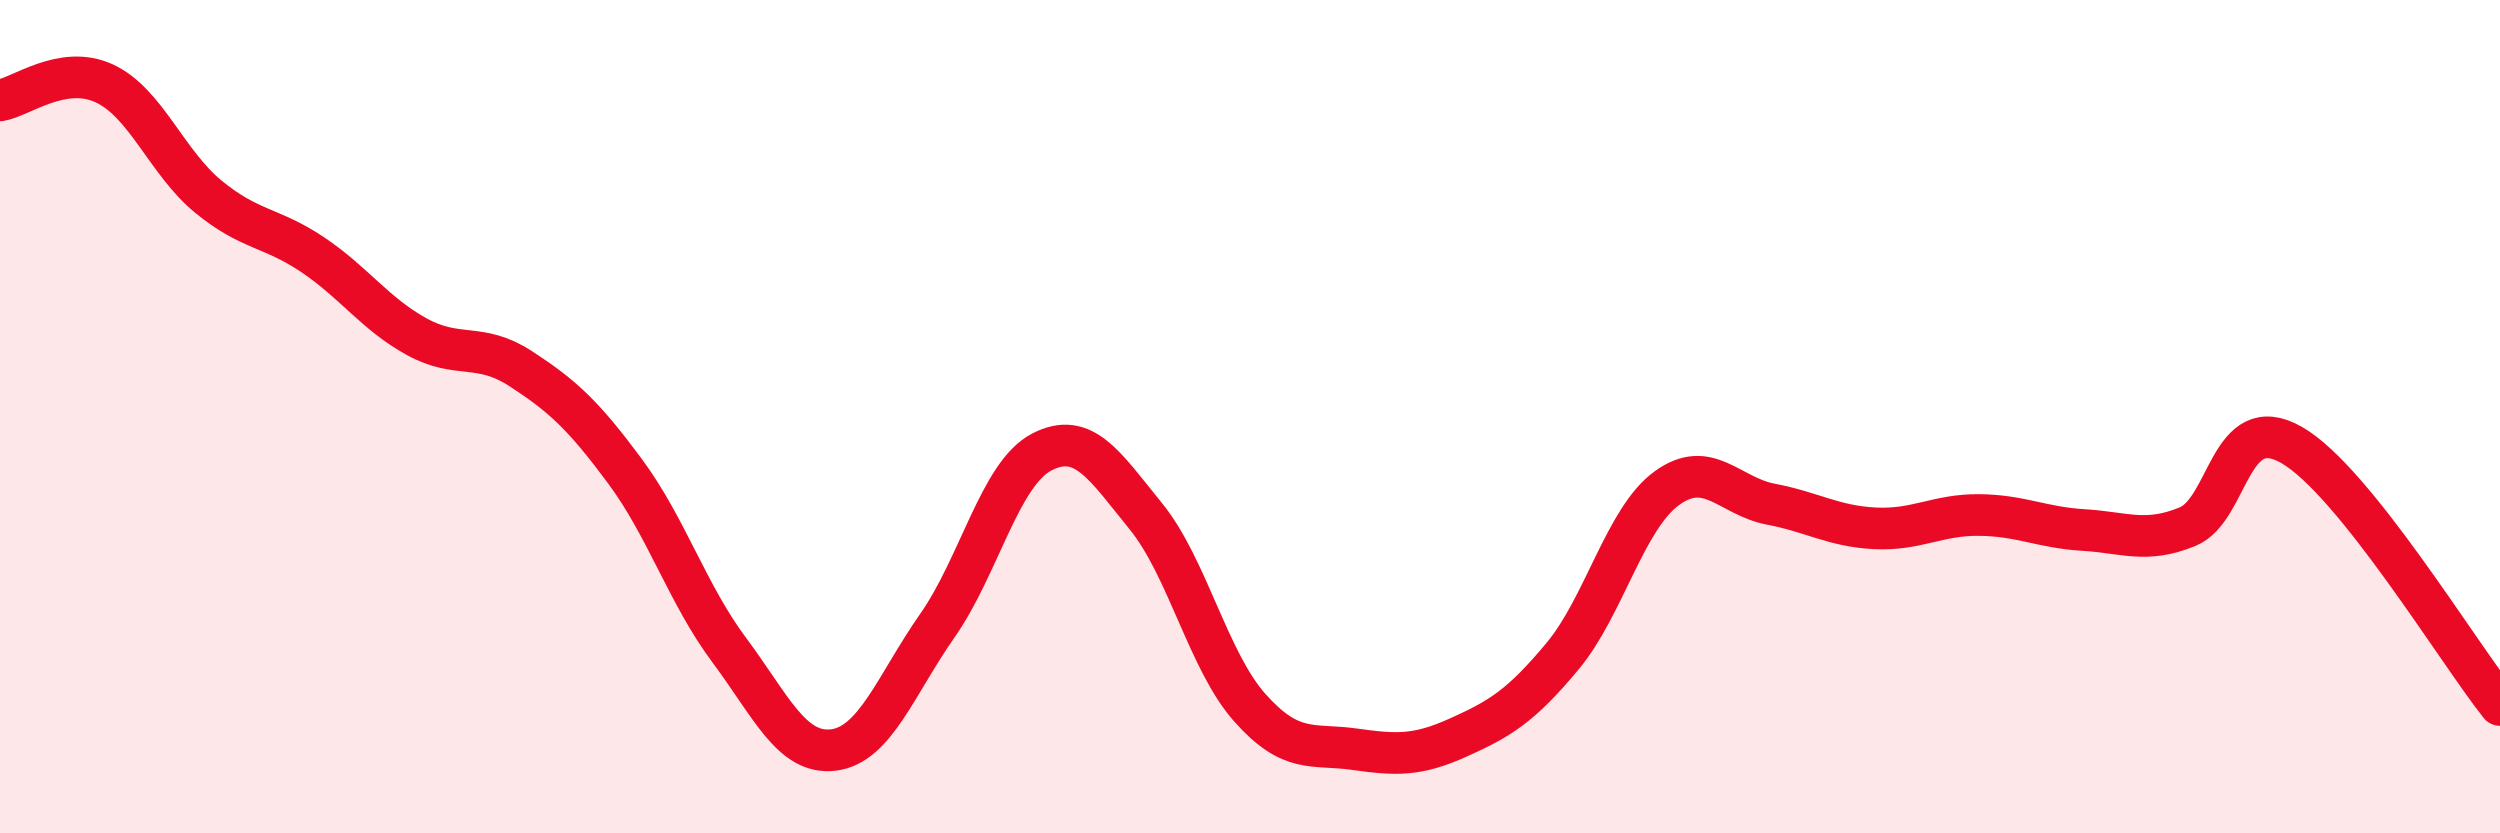 
    <svg width="60" height="20" viewBox="0 0 60 20" xmlns="http://www.w3.org/2000/svg">
      <path
        d="M 0,2.41 C 0.5,2.33 1.5,1.54 2.5,2 C 3.5,2.46 4,3.9 5,4.72 C 6,5.54 6.5,5.44 7.5,6.11 C 8.5,6.78 9,7.53 10,8.08 C 11,8.63 11.5,8.2 12.5,8.85 C 13.5,9.5 14,9.96 15,11.31 C 16,12.66 16.5,14.26 17.5,15.6 C 18.5,16.94 19,18.12 20,18 C 21,17.88 21.5,16.44 22.5,15.01 C 23.5,13.58 24,11.37 25,10.85 C 26,10.33 26.5,11.16 27.5,12.39 C 28.5,13.62 29,15.87 30,16.99 C 31,18.11 31.5,17.84 32.5,17.98 C 33.5,18.12 34,18.15 35,17.7 C 36,17.25 36.5,16.95 37.5,15.75 C 38.5,14.55 39,12.45 40,11.72 C 41,10.99 41.5,11.91 42.5,12.1 C 43.5,12.29 44,12.63 45,12.68 C 46,12.73 46.5,12.35 47.5,12.36 C 48.5,12.37 49,12.66 50,12.72 C 51,12.78 51.5,13.05 52.5,12.64 C 53.5,12.23 53.5,9.82 55,10.68 C 56.5,11.54 59,15.67 60,16.92L60 20L0 20Z"
        fill="#EB0A25"
        opacity="0.1"
        stroke-linecap="round"
        stroke-linejoin="round"
      />
      <path
        d="M 0,2.41 C 0.5,2.33 1.5,1.54 2.5,2 C 3.5,2.46 4,3.9 5,4.72 C 6,5.54 6.5,5.44 7.5,6.11 C 8.5,6.78 9,7.53 10,8.08 C 11,8.63 11.5,8.2 12.5,8.85 C 13.5,9.5 14,9.96 15,11.31 C 16,12.66 16.5,14.26 17.5,15.6 C 18.5,16.94 19,18.12 20,18 C 21,17.88 21.5,16.44 22.5,15.01 C 23.5,13.58 24,11.37 25,10.85 C 26,10.33 26.5,11.16 27.5,12.39 C 28.5,13.62 29,15.87 30,16.99 C 31,18.11 31.5,17.84 32.5,17.98 C 33.5,18.12 34,18.15 35,17.7 C 36,17.25 36.5,16.95 37.5,15.75 C 38.5,14.55 39,12.45 40,11.72 C 41,10.99 41.5,11.91 42.5,12.1 C 43.5,12.29 44,12.63 45,12.68 C 46,12.73 46.5,12.35 47.5,12.36 C 48.5,12.37 49,12.66 50,12.72 C 51,12.78 51.5,13.05 52.5,12.64 C 53.5,12.23 53.5,9.82 55,10.68 C 56.5,11.54 59,15.67 60,16.92"
        stroke="#EB0A25"
        stroke-width="1"
        fill="none"
        stroke-linecap="round"
        stroke-linejoin="round"
      />
    </svg>
  